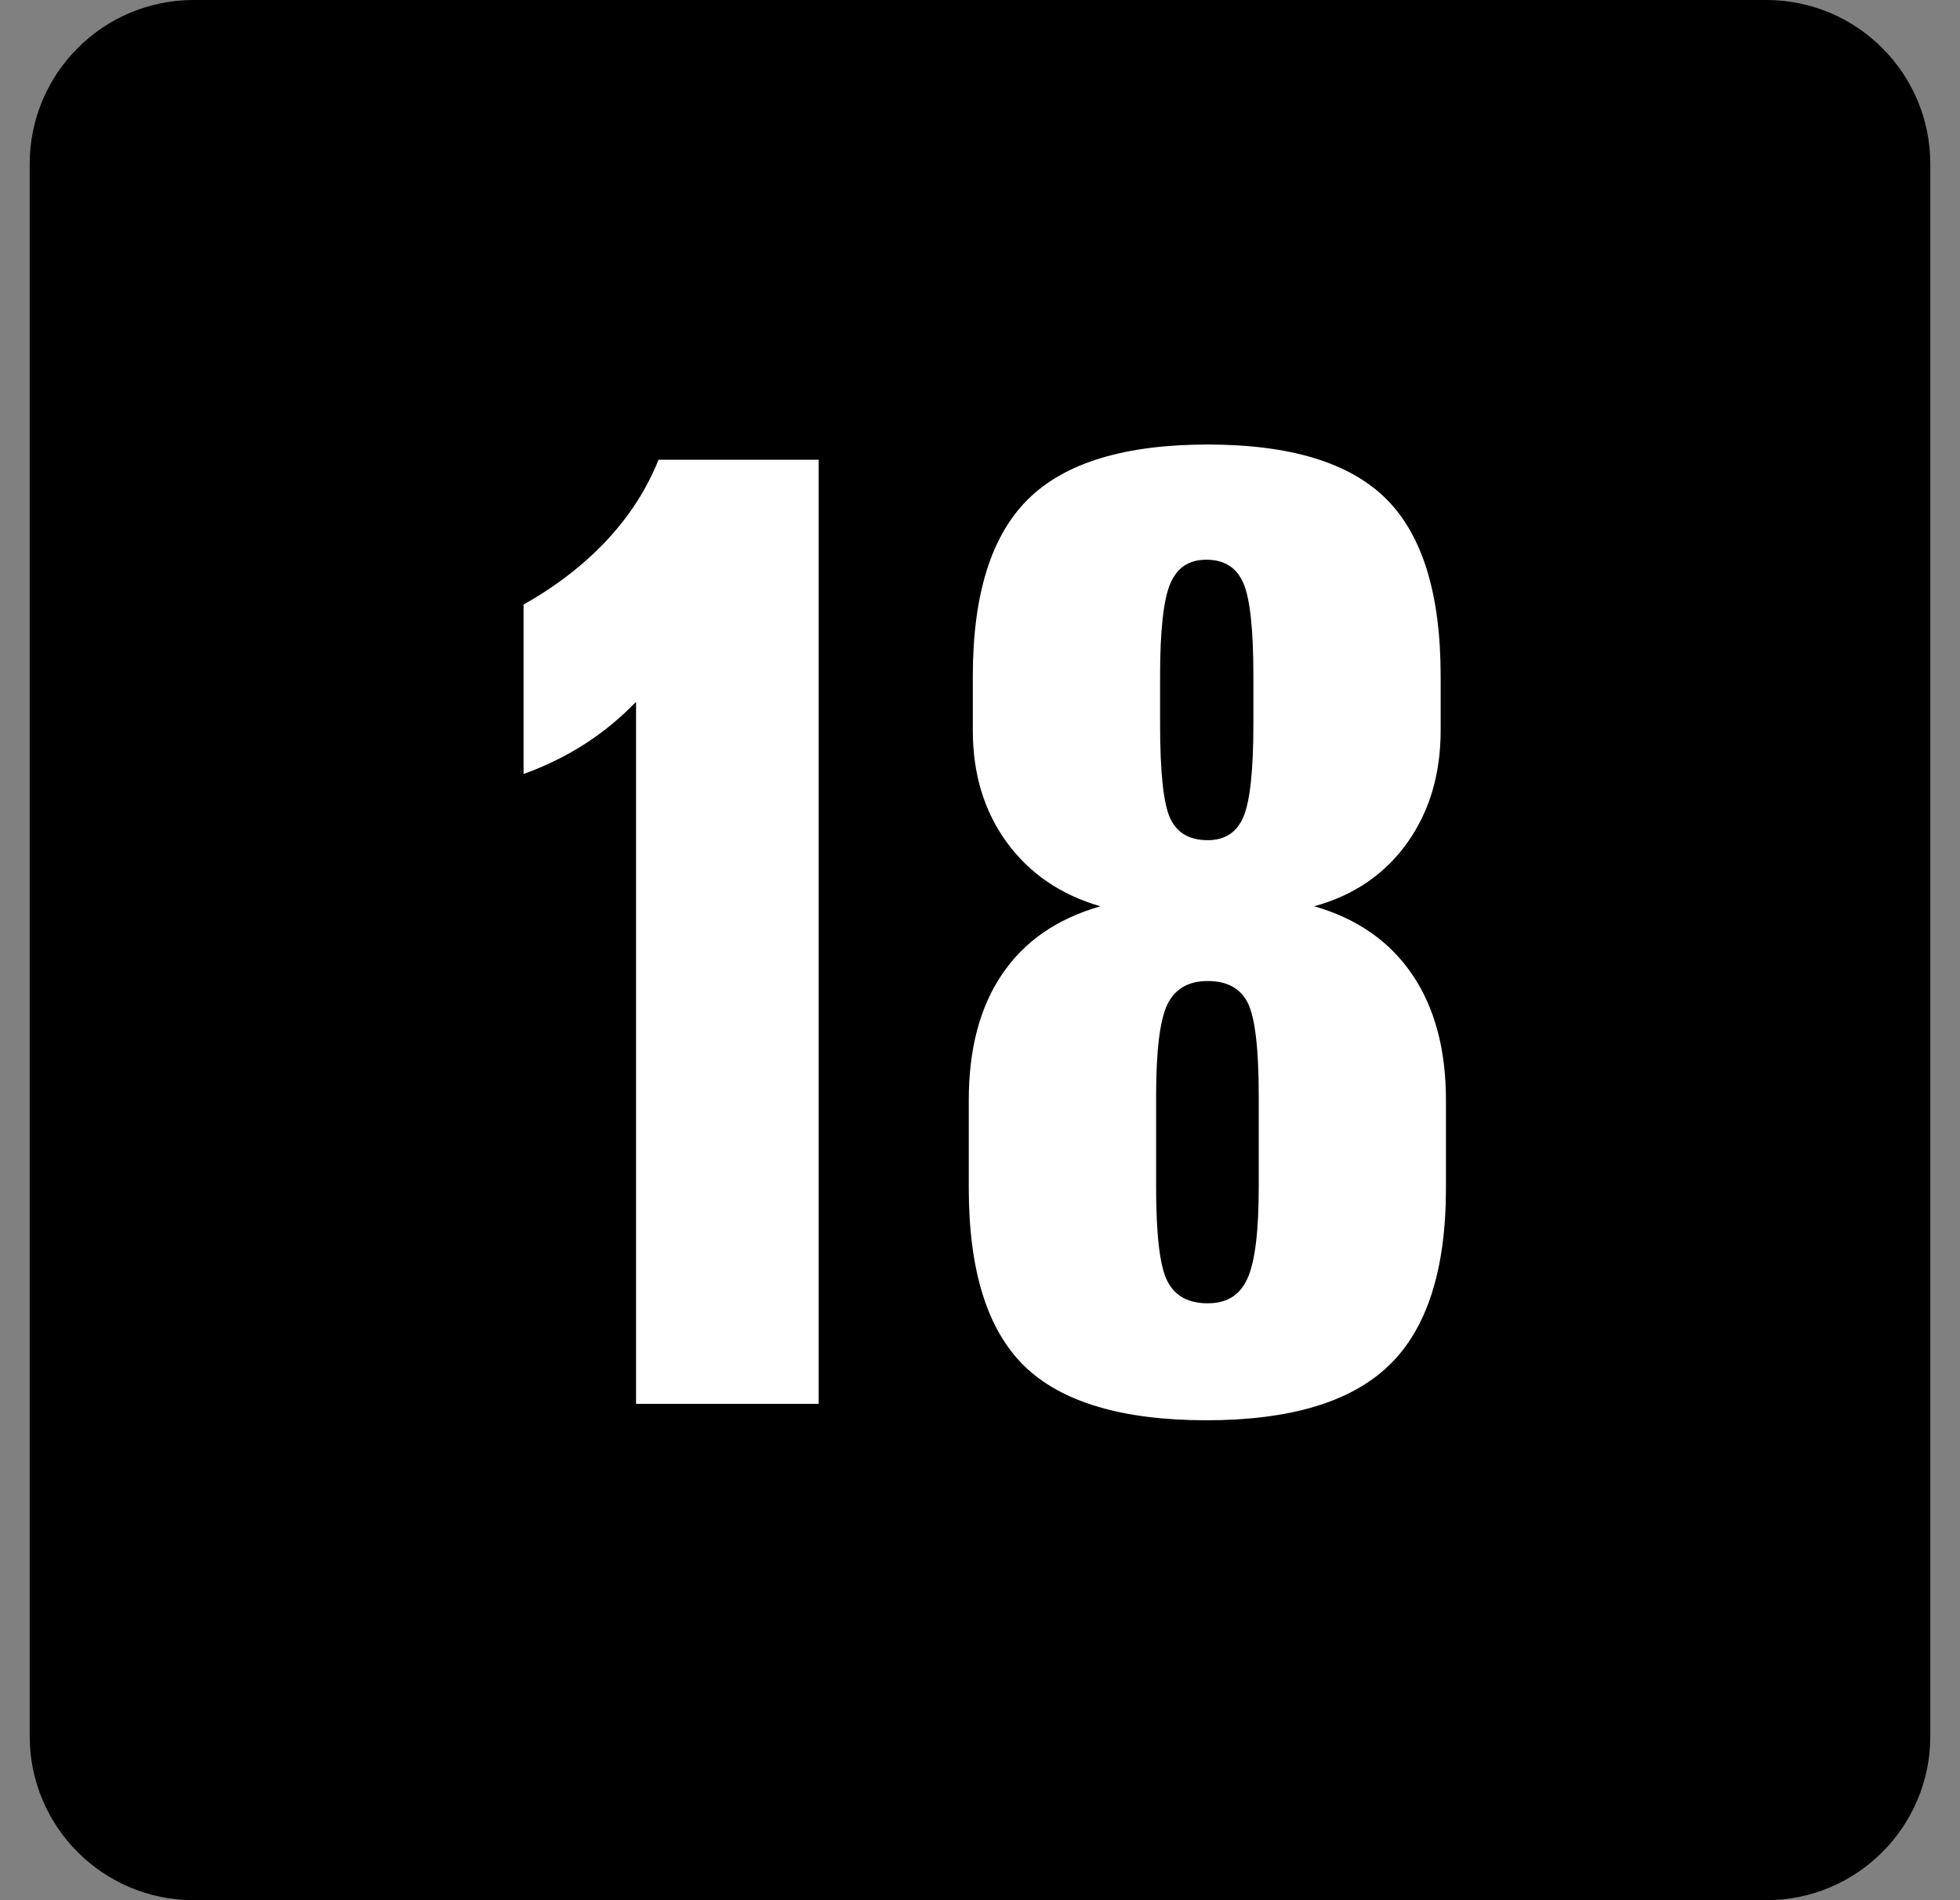 <svg width="33" height="32" viewBox="0 0 33 32" fill="none" xmlns="http://www.w3.org/2000/svg">
	<rect x="0" y="0" width="33" height="32" fill="#808080" stroke="none"/>
	<g id="layer1">
		<g id="g3176">
			<path id="rect62" d="M29.738 0H3.262C1.736 0 0.5 1.236 0.5 2.762V29.238C0.5 30.764 1.736 32 3.262 32H29.738C31.264 32 32.5 30.764 32.5 29.238V2.762C32.5 1.236 31.264 0 29.738 0Z" fill="black" />
			<g id="text82">
				<path id="path2904" fill-rule="evenodd" clip-rule="evenodd" d="M11.088 7.742H13.784V23.641H10.709V11.82C10.442 12.095 10.152 12.333 9.84 12.533C9.528 12.733 9.186 12.901 8.815 13.034V10.182C9.365 9.87 9.831 9.51 10.214 9.101C10.596 8.693 10.888 8.24 11.088 7.742Z" fill="white" />
			</g>
			<g id="text84">
				<path id="path2901" fill-rule="evenodd" clip-rule="evenodd" d="M19.465 18.461V19.987C19.465 20.797 19.528 21.326 19.654 21.574C19.781 21.823 20.007 21.948 20.334 21.948C20.662 21.948 20.877 21.809 21.003 21.53C21.13 21.252 21.193 20.738 21.193 19.987V18.461C21.193 17.658 21.131 17.135 21.009 16.89C20.886 16.644 20.662 16.521 20.334 16.521C20.007 16.521 19.781 16.654 19.654 16.917C19.528 17.181 19.465 17.695 19.465 18.46V18.461ZM19.532 11.386V12.189C19.532 13.014 19.59 13.546 19.705 13.787C19.82 14.029 20.03 14.149 20.334 14.149C20.624 14.149 20.825 14.018 20.936 13.754C21.047 13.49 21.103 12.969 21.103 12.189V11.386C21.103 10.592 21.046 10.066 20.93 9.81C20.815 9.554 20.609 9.426 20.312 9.426C20.015 9.426 19.82 9.559 19.705 9.826C19.59 10.094 19.532 10.614 19.532 11.386ZM18.53 15.263C17.861 15.07 17.336 14.712 16.953 14.188C16.57 13.664 16.379 13.035 16.379 12.299V11.386C16.379 10.011 16.69 9.018 17.31 8.406C17.93 7.793 18.938 7.486 20.334 7.486C21.723 7.486 22.724 7.791 23.337 8.4C23.95 9.009 24.256 10.004 24.256 11.386V12.299C24.256 13.034 24.069 13.665 23.694 14.193C23.318 14.72 22.797 15.077 22.128 15.262C22.849 15.47 23.398 15.853 23.777 16.41C24.155 16.966 24.345 17.672 24.345 18.526V20.008C24.345 21.382 24.026 22.378 23.386 22.994C22.748 23.61 21.722 23.918 20.311 23.918C18.9 23.918 17.871 23.613 17.247 23.005C16.623 22.396 16.311 21.397 16.311 20.008V18.526C16.311 17.665 16.498 16.957 16.874 16.404C17.249 15.85 17.8 15.47 18.528 15.262L18.53 15.263Z" fill="white" />
			</g>
		</g>
	</g>
</svg>
